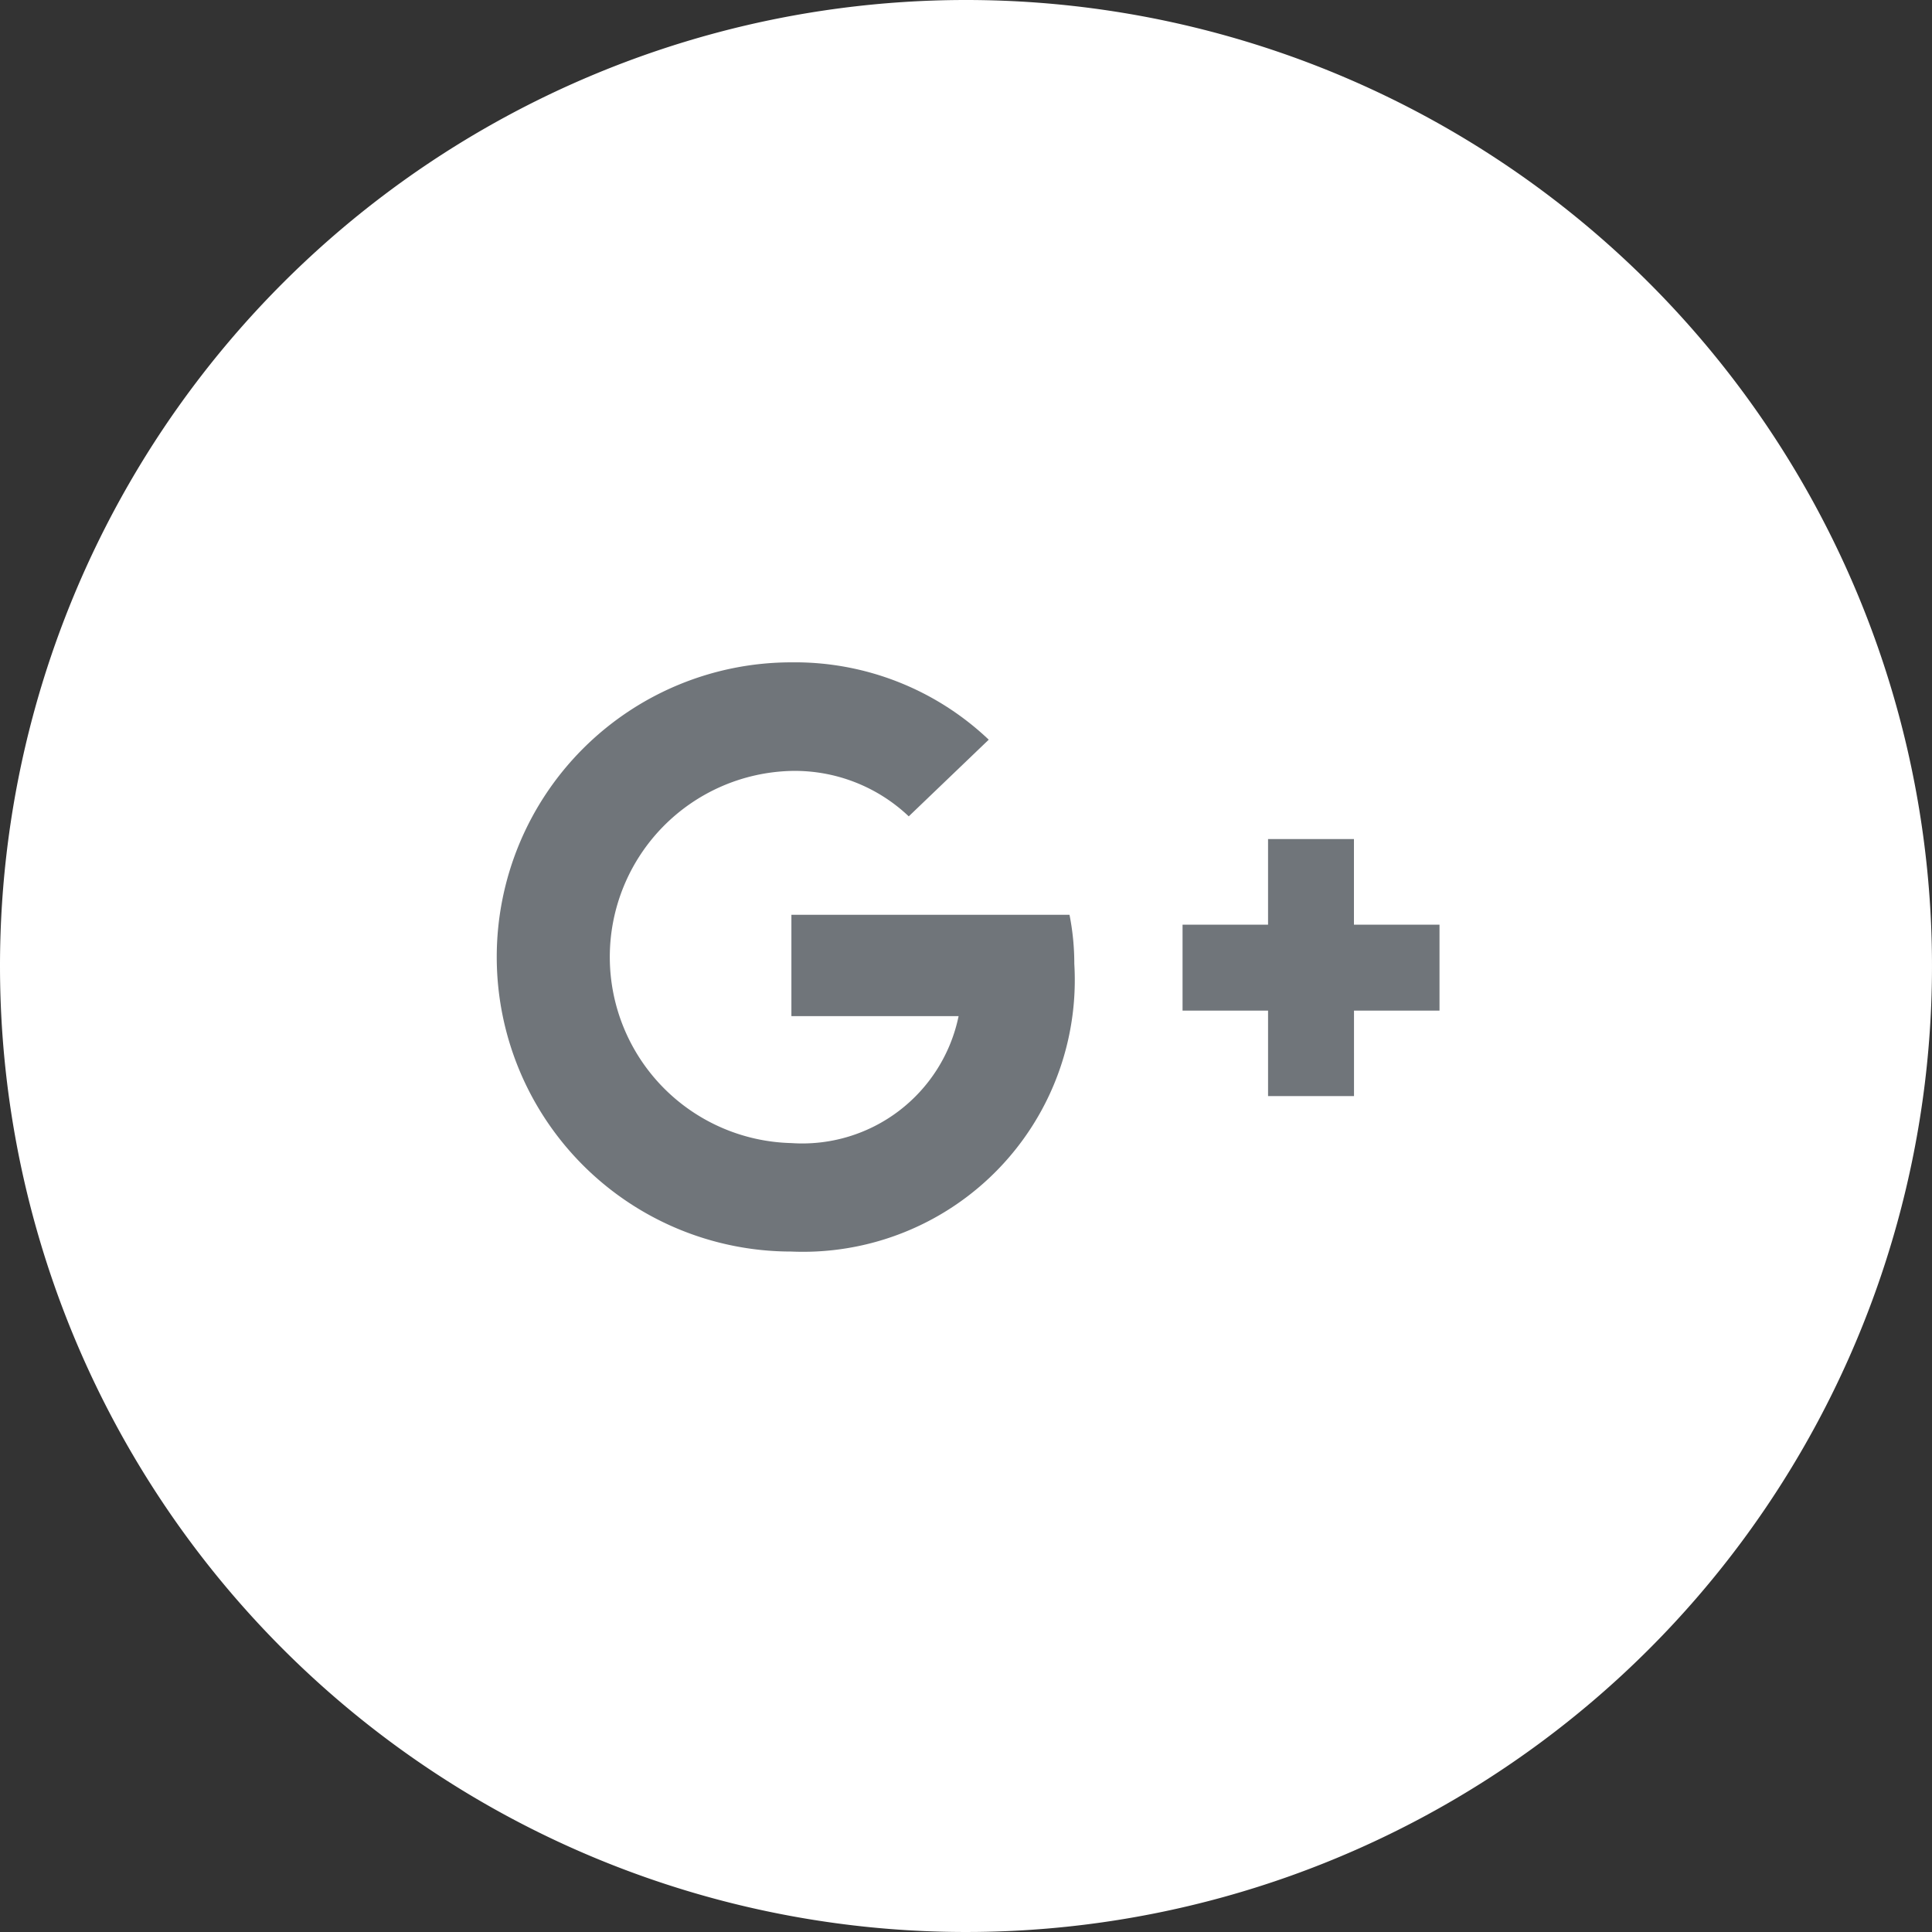 <svg xmlns="http://www.w3.org/2000/svg" width="35" height="35" viewBox="0 0 35 35">
  <rect x="0" y="0" width="35" height="35" fill="#333333" stroke="none"/>
  <g id="Group_2495" data-name="Group 2495" transform="translate(-1625 -4895)">
    <path id="Path_21361" data-name="Path 21361" d="M17.5,0A17.5,17.5,0,1,1,0,17.5,17.5,17.5,0,0,1,17.5,0Z" transform="translate(1625 4895)" fill="#fff"/>
    <path id="Icon_awesome-google-plus-g" data-name="Icon awesome-google-plus-g" d="M11.275,9.072a4.527,4.527,0,0,1,.087.888,4.923,4.923,0,0,1-5.126,5.213,5.337,5.337,0,1,1,0-10.674A5.1,5.1,0,0,1,9.812,5.9L8.363,7.289a3,3,0,0,0-2.126-.823,3.372,3.372,0,0,0,0,6.742,2.891,2.891,0,0,0,3.029-2.3H6.237V9.072h5.038Zm5.153.179V7.7H14.872V9.251H13.323v1.557h1.549v1.549h1.557V10.808h1.549V9.251H16.429Z" transform="translate(1633.1 4902.5)" fill="#70757a"/>
  </g>
</svg>
